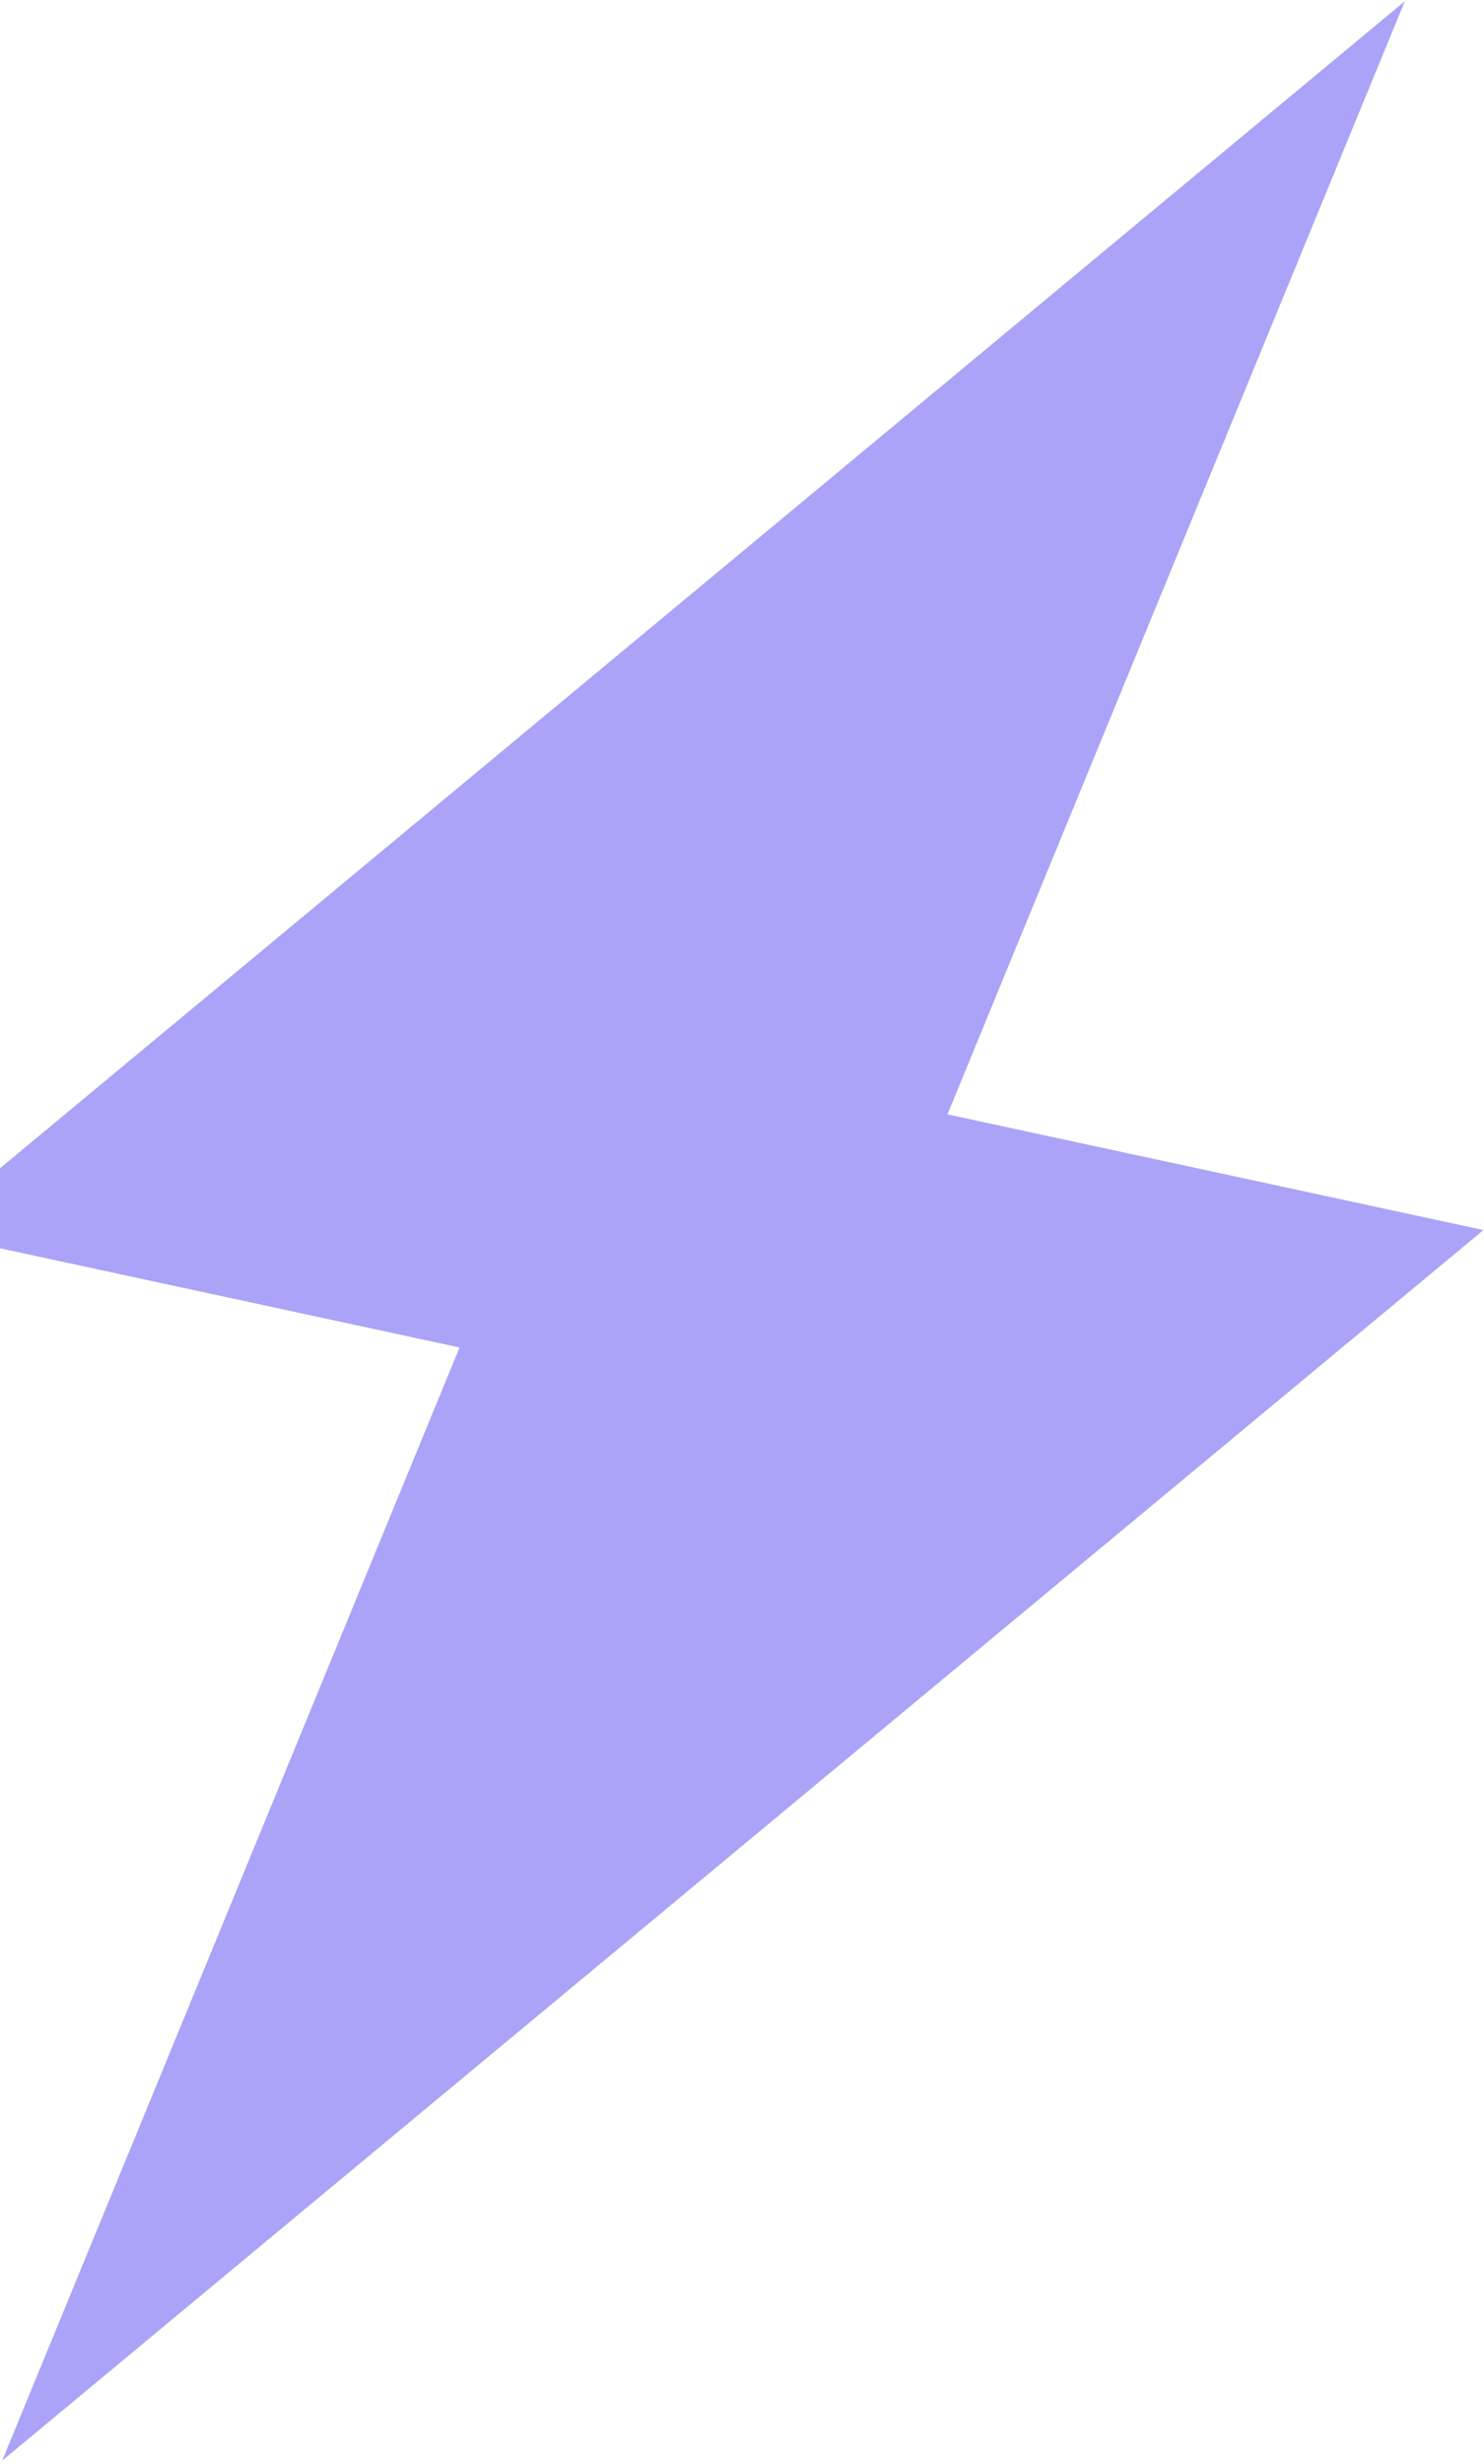 <svg width="270" height="448" viewBox="0 0 270 448" fill="none" xmlns="http://www.w3.org/2000/svg">
<path d="M255.589 0.23L-13.905 223.953L83.609 244.988L0.405 447.363L269.899 223.64L172.384 202.605L255.589 0.23Z" fill="#AAA3F8"/>
</svg>
